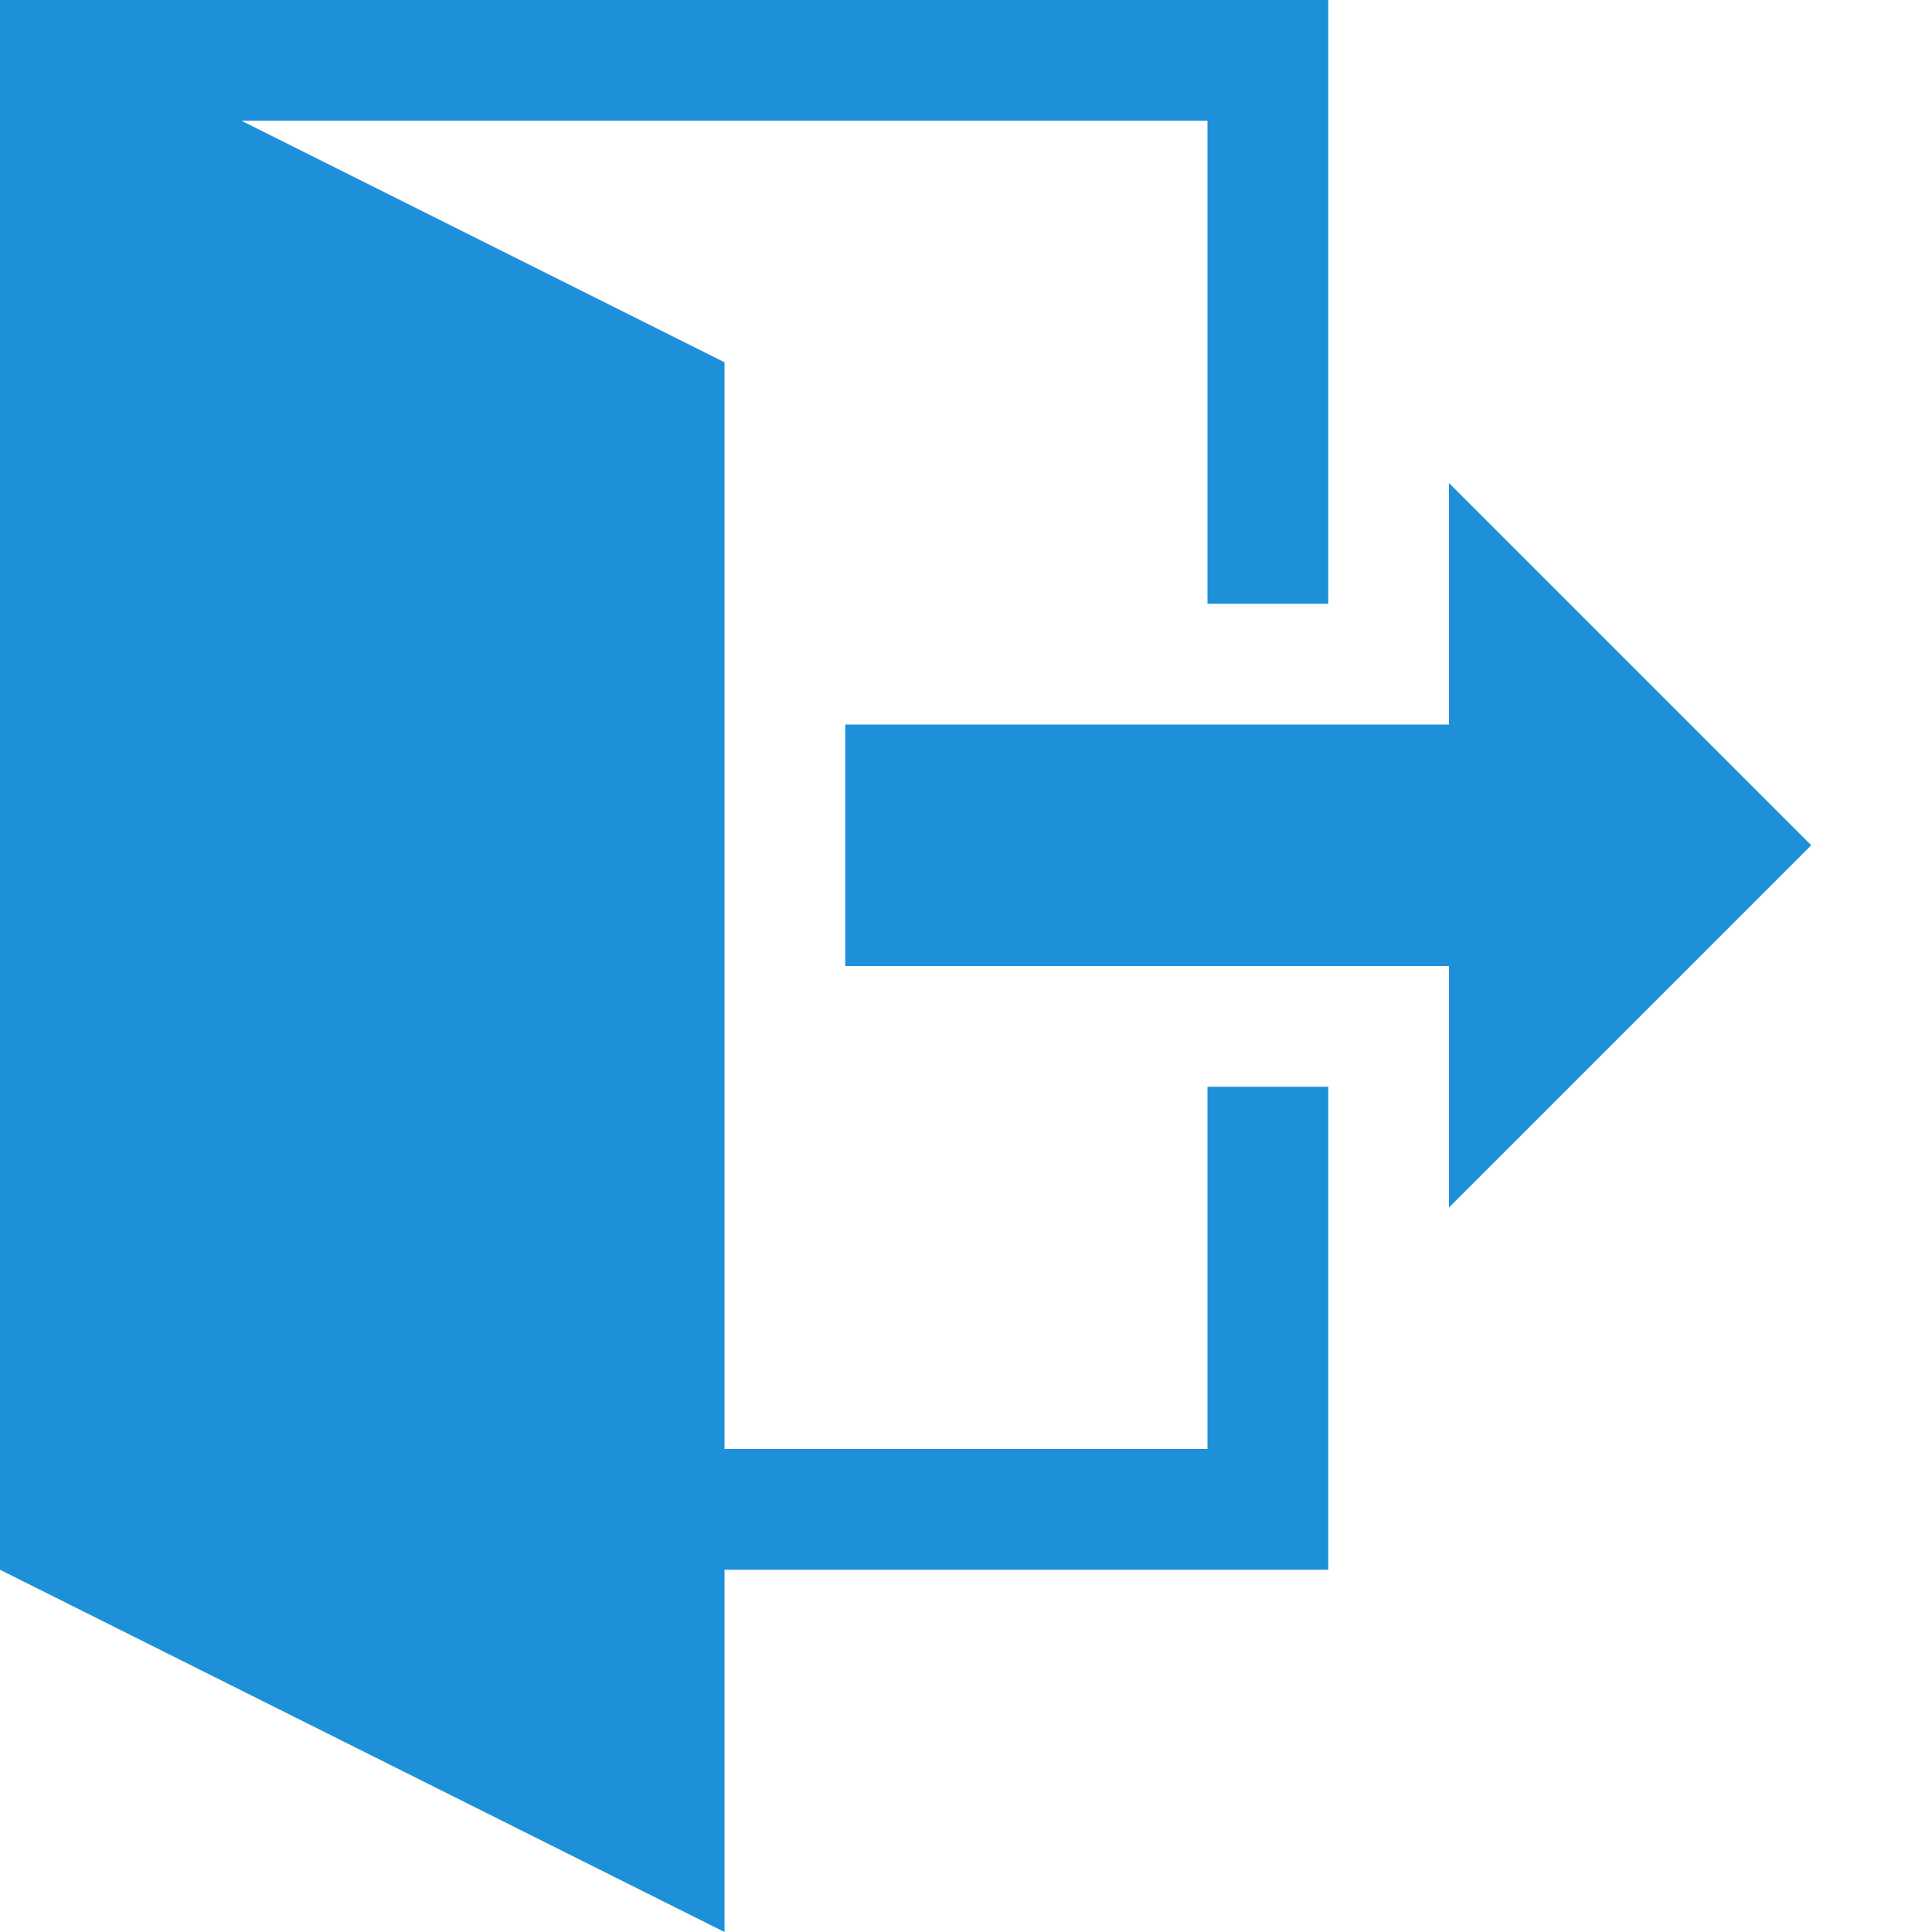 <?xml version="1.0" encoding="UTF-8" standalone="no"?><!DOCTYPE svg PUBLIC "-//W3C//DTD SVG 1.1//EN" "http://www.w3.org/Graphics/SVG/1.1/DTD/svg11.dtd"><svg width="100%" height="100%" viewBox="0 0 54 54" version="1.1" xmlns="http://www.w3.org/2000/svg" xmlns:xlink="http://www.w3.org/1999/xlink" xml:space="preserve" xmlns:serif="http://www.serif.com/" style="fill-rule:evenodd;clip-rule:evenodd;stroke-linejoin:round;stroke-miterlimit:1.414;"><path d="M40.5,33.75l0,-6.75m-3.375,3.375l0,13.5l-16.875,0l0,10.125l-20.25,-10.125l0,-43.875l37.125,0l0,16.875l-3.375,0l0,-13.5l-27,0l13.5,6.75l0,30.375l13.5,0l0,-10.125l3.375,0Z" style="fill:#1E90DA;fill-rule:nonzero;"/><path d="M40.5,33.75l0,-6.75l-16.875,0l0,-6.75l16.875,0l0,-6.75l10.125,10.125l-10.125,10.125Z" style="fill:#1E90DA;fill-rule:nonzero;"/></svg>